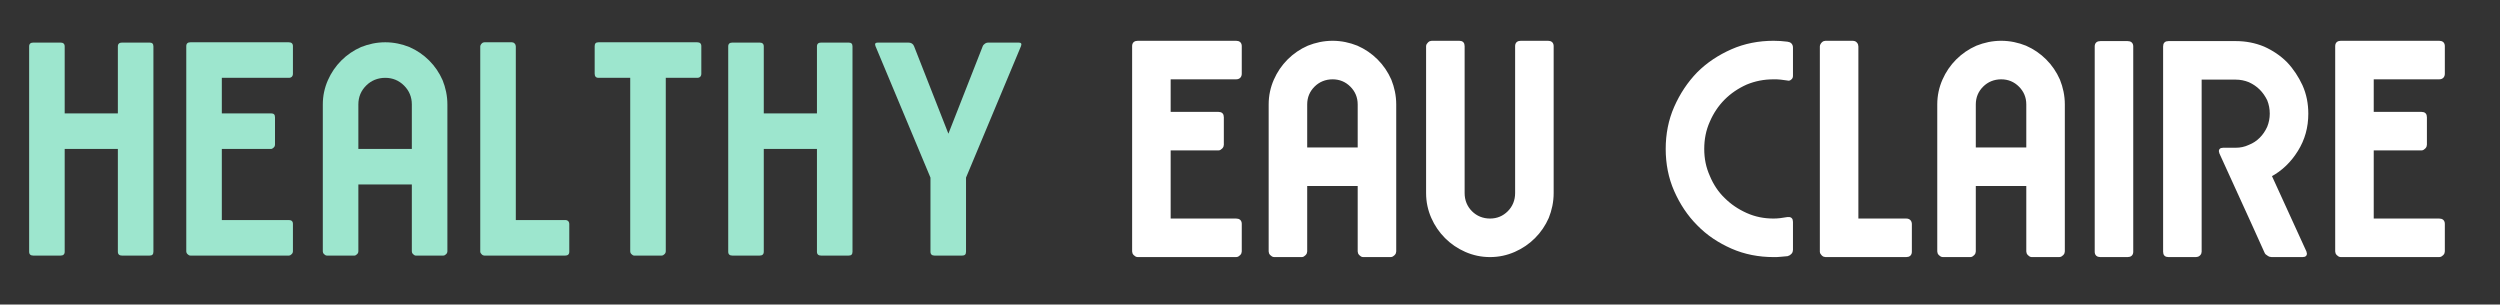 <?xml version="1.0" encoding="UTF-8" standalone="no"?>
<!DOCTYPE svg PUBLIC "-//W3C//DTD SVG 1.1//EN" "http://www.w3.org/Graphics/SVG/1.1/DTD/svg11.dtd">
<svg width="100%" height="100%" viewBox="0 0 665 81" version="1.1" xmlns="http://www.w3.org/2000/svg" xmlns:xlink="http://www.w3.org/1999/xlink" xml:space="preserve" xmlns:serif="http://www.serif.com/" style="fill-rule:evenodd;clip-rule:evenodd;stroke-linejoin:round;stroke-miterlimit:2;">
    <rect x="0" y="0" width="665" height="81" fill="#333333" stroke="none"/>
    <g transform="matrix(0.374,0,0,0.374,-855.816,-329.467)">
        <g id="LOGO-vertical" serif:id="LOGO vertical">
            <g>
                <g transform="matrix(212.481,0,0,212.481,2309,1062.71)">
                    <path d="M0.014,-0.713L0.105,-0.713C0.114,-0.713 0.119,-0.709 0.119,-0.7L0.119,-0.476L0.297,-0.476L0.297,-0.7C0.297,-0.709 0.302,-0.713 0.311,-0.713L0.403,-0.713C0.412,-0.713 0.416,-0.709 0.416,-0.7L0.416,-0.013C0.416,-0.004 0.412,-0 0.403,-0L0.311,-0C0.302,-0 0.297,-0.004 0.297,-0.013L0.297,-0.357L0.119,-0.357L0.119,-0.013C0.119,-0.004 0.114,-0 0.105,-0L0.014,-0C0.005,-0 0,-0.004 0,-0.013L0,-0.7C0,-0.709 0.005,-0.713 0.014,-0.713Z" style="fill:rgb(157,230,206);fill-rule:nonzero;"/>
                </g>
                <g transform="matrix(212.481,0,0,212.481,2420.76,1062.71)">
                    <path d="M0.014,-0.714L0.343,-0.714C0.352,-0.714 0.357,-0.71 0.357,-0.701L0.357,-0.609C0.357,-0.6 0.352,-0.595 0.343,-0.595L0.119,-0.595L0.119,-0.476L0.284,-0.476C0.293,-0.476 0.297,-0.472 0.297,-0.463L0.297,-0.371C0.297,-0.368 0.296,-0.365 0.293,-0.362C0.29,-0.359 0.287,-0.357 0.284,-0.357L0.119,-0.357L0.119,-0.119L0.343,-0.119C0.352,-0.119 0.357,-0.115 0.357,-0.106L0.357,-0.014C0.357,-0.011 0.356,-0.008 0.353,-0.005C0.35,-0.002 0.347,-0 0.343,-0L0.014,-0C0.01,-0 0.007,-0.002 0.004,-0.005C0.001,-0.008 0,-0.011 0,-0.014L0,-0.701C0,-0.71 0.005,-0.714 0.014,-0.714Z" style="fill:rgb(157,230,206);fill-rule:nonzero;"/>
                </g>
                <g transform="matrix(212.481,0,0,212.481,2517.87,1062.71)">
                    <path d="M0.106,-0L0.014,-0C0.01,-0 0.007,-0.002 0.004,-0.005C0.001,-0.008 0,-0.011 0,-0.014L0,-0.506C0,-0.535 0.006,-0.562 0.017,-0.587C0.028,-0.612 0.043,-0.634 0.062,-0.653C0.081,-0.672 0.103,-0.687 0.128,-0.698C0.153,-0.708 0.18,-0.714 0.209,-0.714C0.238,-0.714 0.265,-0.708 0.29,-0.698C0.315,-0.687 0.337,-0.672 0.356,-0.653C0.375,-0.634 0.39,-0.612 0.401,-0.587C0.411,-0.562 0.417,-0.535 0.417,-0.506L0.417,-0.014C0.417,-0.011 0.416,-0.008 0.413,-0.005C0.41,-0.002 0.407,-0 0.403,-0L0.311,-0C0.308,-0 0.305,-0.002 0.302,-0.005C0.299,-0.008 0.298,-0.011 0.298,-0.014L0.298,-0.238L0.119,-0.238L0.119,-0.014C0.119,-0.011 0.118,-0.008 0.115,-0.005C0.112,-0.002 0.109,-0 0.106,-0ZM0.298,-0.357L0.298,-0.506C0.298,-0.531 0.289,-0.552 0.272,-0.569C0.255,-0.586 0.234,-0.595 0.209,-0.595C0.184,-0.595 0.162,-0.586 0.145,-0.569C0.128,-0.552 0.119,-0.531 0.119,-0.506L0.119,-0.357L0.298,-0.357Z" style="fill:rgb(157,230,206);fill-rule:nonzero;"/>
                </g>
                <g transform="matrix(212.481,0,0,212.481,2629.85,1062.71)">
                    <path d="M0.014,-0.714L0.106,-0.714C0.109,-0.714 0.112,-0.713 0.115,-0.71C0.118,-0.707 0.119,-0.703 0.119,-0.7L0.119,-0.119L0.284,-0.119C0.293,-0.119 0.298,-0.114 0.298,-0.105L0.298,-0.013C0.298,-0.004 0.293,-0 0.284,-0L0.014,-0C0.011,-0 0.008,-0.001 0.005,-0.004C0.002,-0.007 0,-0.01 0,-0.013L0,-0.7C0,-0.703 0.002,-0.707 0.005,-0.71C0.008,-0.713 0.011,-0.714 0.014,-0.714Z" style="fill:rgb(157,230,206);fill-rule:nonzero;"/>
                </g>
                <g transform="matrix(212.481,0,0,212.481,2713.35,1062.71)">
                    <path d="M0.003,-0.714L0.333,-0.714C0.342,-0.714 0.347,-0.71 0.347,-0.701L0.347,-0.609C0.347,-0.6 0.342,-0.595 0.333,-0.595L0.228,-0.595L0.228,-0.014C0.228,-0.011 0.227,-0.008 0.224,-0.005C0.221,-0.002 0.218,-0 0.214,-0L0.122,-0C0.119,-0 0.116,-0.002 0.113,-0.005C0.11,-0.008 0.109,-0.011 0.109,-0.014L0.109,-0.595L0.003,-0.595C-0.006,-0.595 -0.01,-0.6 -0.01,-0.609L-0.01,-0.701C-0.01,-0.71 -0.006,-0.714 0.003,-0.714Z" style="fill:rgb(157,230,206);fill-rule:nonzero;"/>
                </g>
                <g transform="matrix(212.481,0,0,212.481,2806.21,1062.71)">
                    <path d="M0.014,-0.713L0.105,-0.713C0.114,-0.713 0.119,-0.709 0.119,-0.7L0.119,-0.476L0.297,-0.476L0.297,-0.7C0.297,-0.709 0.302,-0.713 0.311,-0.713L0.403,-0.713C0.412,-0.713 0.416,-0.709 0.416,-0.7L0.416,-0.013C0.416,-0.004 0.412,-0 0.403,-0L0.311,-0C0.302,-0 0.297,-0.004 0.297,-0.013L0.297,-0.357L0.119,-0.357L0.119,-0.013C0.119,-0.004 0.114,-0 0.105,-0L0.014,-0C0.005,-0 0,-0.004 0,-0.013L0,-0.7C0,-0.709 0.005,-0.713 0.014,-0.713Z" style="fill:rgb(157,230,206);fill-rule:nonzero;"/>
                </g>
                <g transform="matrix(212.481,0,0,212.481,2917.97,1062.71)">
                    <path d="M0.326,-0.701C0.327,-0.704 0.33,-0.707 0.334,-0.71C0.337,-0.712 0.341,-0.713 0.344,-0.713L0.446,-0.713C0.455,-0.713 0.457,-0.709 0.454,-0.701L0.27,-0.261L0.27,-0.013C0.27,-0.004 0.266,-0 0.257,-0L0.165,-0C0.156,-0 0.151,-0.004 0.151,-0.013L0.151,-0.261L-0.033,-0.701C-0.036,-0.709 -0.034,-0.713 -0.025,-0.713L0.077,-0.713C0.086,-0.713 0.093,-0.709 0.096,-0.701L0.211,-0.408L0.326,-0.701Z" style="fill:rgb(157,230,206);fill-rule:nonzero;"/>
                </g>
                <g transform="matrix(212.481,0,0,212.481,3094.54,1062.71)">
                    <path d="M0.014,-0.714L0.343,-0.714C0.352,-0.714 0.357,-0.71 0.357,-0.701L0.357,-0.609C0.357,-0.6 0.352,-0.595 0.343,-0.595L0.119,-0.595L0.119,-0.476L0.284,-0.476C0.293,-0.476 0.297,-0.472 0.297,-0.463L0.297,-0.371C0.297,-0.368 0.296,-0.365 0.293,-0.362C0.29,-0.359 0.287,-0.357 0.284,-0.357L0.119,-0.357L0.119,-0.119L0.343,-0.119C0.352,-0.119 0.357,-0.115 0.357,-0.106L0.357,-0.014C0.357,-0.011 0.356,-0.008 0.353,-0.005C0.35,-0.002 0.347,-0 0.343,-0L0.014,-0C0.01,-0 0.007,-0.002 0.004,-0.005C0.001,-0.008 0,-0.011 0,-0.014L0,-0.701C0,-0.71 0.005,-0.714 0.014,-0.714Z" style="fill:white;fill-rule:nonzero;stroke:white;stroke-width:0.01px;"/>
                </g>
                <g transform="matrix(212.481,0,0,212.481,3191.65,1062.71)">
                    <path d="M0.106,-0L0.014,-0C0.01,-0 0.007,-0.002 0.004,-0.005C0.001,-0.008 0,-0.011 0,-0.014L0,-0.506C0,-0.535 0.006,-0.562 0.017,-0.587C0.028,-0.612 0.043,-0.634 0.062,-0.653C0.081,-0.672 0.103,-0.687 0.128,-0.698C0.153,-0.708 0.18,-0.714 0.209,-0.714C0.238,-0.714 0.265,-0.708 0.29,-0.698C0.315,-0.687 0.337,-0.672 0.356,-0.653C0.375,-0.634 0.39,-0.612 0.401,-0.587C0.411,-0.562 0.417,-0.535 0.417,-0.506L0.417,-0.014C0.417,-0.011 0.416,-0.008 0.413,-0.005C0.41,-0.002 0.407,-0 0.403,-0L0.311,-0C0.308,-0 0.305,-0.002 0.302,-0.005C0.299,-0.008 0.298,-0.011 0.298,-0.014L0.298,-0.238L0.119,-0.238L0.119,-0.014C0.119,-0.011 0.118,-0.008 0.115,-0.005C0.112,-0.002 0.109,-0 0.106,-0ZM0.298,-0.357L0.298,-0.506C0.298,-0.531 0.289,-0.552 0.272,-0.569C0.255,-0.586 0.234,-0.595 0.209,-0.595C0.184,-0.595 0.162,-0.586 0.145,-0.569C0.128,-0.552 0.119,-0.531 0.119,-0.506L0.119,-0.357L0.298,-0.357Z" style="fill:white;fill-rule:nonzero;stroke:white;stroke-width:0.01px;"/>
                </g>
                <g transform="matrix(212.481,0,0,212.481,3303.62,1062.71)">
                    <path d="M0.106,-0.714C0.115,-0.714 0.119,-0.71 0.119,-0.701L0.119,-0.209C0.119,-0.184 0.128,-0.162 0.145,-0.145C0.162,-0.128 0.184,-0.119 0.209,-0.119C0.234,-0.119 0.255,-0.128 0.272,-0.145C0.289,-0.162 0.298,-0.184 0.298,-0.209L0.298,-0.701C0.298,-0.71 0.303,-0.714 0.312,-0.714L0.403,-0.714C0.412,-0.714 0.417,-0.71 0.417,-0.701L0.417,-0.209C0.417,-0.18 0.411,-0.153 0.401,-0.128C0.39,-0.103 0.375,-0.081 0.356,-0.062C0.337,-0.043 0.315,-0.028 0.29,-0.017C0.265,-0.006 0.238,-0 0.209,-0C0.18,-0 0.153,-0.006 0.128,-0.017C0.103,-0.028 0.081,-0.043 0.062,-0.062C0.043,-0.081 0.028,-0.103 0.017,-0.128C0.006,-0.153 0,-0.18 0,-0.209L0,-0.701C0,-0.704 0.002,-0.707 0.005,-0.71C0.008,-0.713 0.011,-0.714 0.014,-0.714L0.106,-0.714Z" style="fill:white;fill-rule:nonzero;stroke:white;stroke-width:0.01px;"/>
                </g>
                <g transform="matrix(212.481,0,0,212.481,3479.35,1062.71)">
                    <path d="M0.377,-0.711C0.386,-0.71 0.391,-0.705 0.391,-0.696L0.391,-0.602C0.391,-0.598 0.39,-0.595 0.387,-0.593C0.384,-0.59 0.381,-0.59 0.378,-0.591C0.371,-0.592 0.363,-0.593 0.355,-0.594C0.347,-0.595 0.339,-0.595 0.331,-0.595C0.298,-0.595 0.268,-0.589 0.239,-0.577C0.21,-0.564 0.185,-0.547 0.164,-0.526C0.142,-0.504 0.125,-0.478 0.113,-0.45C0.1,-0.421 0.094,-0.39 0.094,-0.357C0.094,-0.324 0.1,-0.294 0.113,-0.265C0.125,-0.236 0.142,-0.21 0.164,-0.189C0.185,-0.168 0.21,-0.151 0.239,-0.138C0.268,-0.125 0.298,-0.119 0.331,-0.119C0.346,-0.119 0.361,-0.121 0.378,-0.124C0.387,-0.125 0.391,-0.122 0.391,-0.113L0.391,-0.019C0.391,-0.016 0.39,-0.012 0.387,-0.009C0.384,-0.006 0.381,-0.004 0.377,-0.003C0.37,-0.002 0.362,-0.002 0.355,-0.001C0.347,-0 0.339,-0 0.331,-0C0.282,-0 0.235,-0.009 0.192,-0.028C0.149,-0.047 0.111,-0.072 0.079,-0.105C0.047,-0.137 0.022,-0.175 0.003,-0.218C-0.016,-0.261 -0.025,-0.308 -0.025,-0.357C-0.025,-0.406 -0.016,-0.453 0.003,-0.496C0.022,-0.539 0.047,-0.577 0.079,-0.61C0.111,-0.642 0.149,-0.667 0.192,-0.686C0.235,-0.705 0.282,-0.714 0.331,-0.714C0.346,-0.714 0.362,-0.713 0.377,-0.711Z" style="fill:white;fill-rule:nonzero;stroke:white;stroke-width:0.01px;"/>
                </g>
                <g transform="matrix(212.481,0,0,212.481,3583.67,1062.71)">
                    <path d="M0.014,-0.714L0.106,-0.714C0.109,-0.714 0.112,-0.713 0.115,-0.71C0.118,-0.707 0.119,-0.703 0.119,-0.7L0.119,-0.119L0.284,-0.119C0.293,-0.119 0.298,-0.114 0.298,-0.105L0.298,-0.013C0.298,-0.004 0.293,-0 0.284,-0L0.014,-0C0.011,-0 0.008,-0.001 0.005,-0.004C0.002,-0.007 0,-0.01 0,-0.013L0,-0.7C0,-0.703 0.002,-0.707 0.005,-0.71C0.008,-0.713 0.011,-0.714 0.014,-0.714Z" style="fill:white;fill-rule:nonzero;stroke:white;stroke-width:0.01px;"/>
                </g>
                <g transform="matrix(212.481,0,0,212.481,3667.18,1062.71)">
                    <path d="M0.106,-0L0.014,-0C0.01,-0 0.007,-0.002 0.004,-0.005C0.001,-0.008 0,-0.011 0,-0.014L0,-0.506C0,-0.535 0.006,-0.562 0.017,-0.587C0.028,-0.612 0.043,-0.634 0.062,-0.653C0.081,-0.672 0.103,-0.687 0.128,-0.698C0.153,-0.708 0.18,-0.714 0.209,-0.714C0.238,-0.714 0.265,-0.708 0.29,-0.698C0.315,-0.687 0.337,-0.672 0.356,-0.653C0.375,-0.634 0.39,-0.612 0.401,-0.587C0.411,-0.562 0.417,-0.535 0.417,-0.506L0.417,-0.014C0.417,-0.011 0.416,-0.008 0.413,-0.005C0.41,-0.002 0.407,-0 0.403,-0L0.311,-0C0.308,-0 0.305,-0.002 0.302,-0.005C0.299,-0.008 0.298,-0.011 0.298,-0.014L0.298,-0.238L0.119,-0.238L0.119,-0.014C0.119,-0.011 0.118,-0.008 0.115,-0.005C0.112,-0.002 0.109,-0 0.106,-0ZM0.298,-0.357L0.298,-0.506C0.298,-0.531 0.289,-0.552 0.272,-0.569C0.255,-0.586 0.234,-0.595 0.209,-0.595C0.184,-0.595 0.162,-0.586 0.145,-0.569C0.128,-0.552 0.119,-0.531 0.119,-0.506L0.119,-0.357L0.298,-0.357Z" style="fill:white;fill-rule:nonzero;stroke:white;stroke-width:0.01px;"/>
                </g>
                <g transform="matrix(212.481,0,0,212.481,3779.16,1062.71)">
                    <path d="M0.014,-0C0.005,-0 0,-0.004 0,-0.013L0,-0.7C0,-0.709 0.005,-0.713 0.014,-0.713L0.105,-0.713C0.114,-0.713 0.119,-0.709 0.119,-0.7L0.119,-0.013C0.119,-0.004 0.114,-0 0.105,-0L0.014,-0Z" style="fill:white;fill-rule:nonzero;stroke:white;stroke-width:0.01px;"/>
                </g>
                <g transform="matrix(212.481,0,0,212.481,3827.81,1062.71)">
                    <path d="M0.238,-0.713C0.271,-0.713 0.302,-0.707 0.331,-0.695C0.36,-0.682 0.385,-0.665 0.406,-0.644C0.427,-0.622 0.444,-0.596 0.457,-0.568C0.47,-0.539 0.476,-0.508 0.476,-0.475C0.476,-0.43 0.465,-0.39 0.442,-0.353C0.419,-0.316 0.39,-0.288 0.353,-0.268L0.47,-0.012C0.473,-0.004 0.471,-0 0.462,-0L0.358,-0C0.355,-0 0.351,-0.001 0.347,-0.004C0.343,-0.006 0.34,-0.009 0.339,-0.012L0.297,-0.105L0.188,-0.344C0.185,-0.352 0.187,-0.356 0.196,-0.356L0.238,-0.356C0.254,-0.356 0.269,-0.359 0.284,-0.366C0.299,-0.372 0.311,-0.38 0.322,-0.391C0.333,-0.402 0.341,-0.414 0.348,-0.429C0.354,-0.444 0.357,-0.459 0.357,-0.475C0.357,-0.492 0.354,-0.507 0.348,-0.522C0.341,-0.536 0.333,-0.548 0.322,-0.559C0.311,-0.57 0.299,-0.578 0.284,-0.585C0.269,-0.591 0.254,-0.594 0.238,-0.594L0.119,-0.594L0.119,-0.013C0.119,-0.01 0.118,-0.007 0.115,-0.004C0.112,-0.001 0.108,-0 0.105,-0L0.013,-0C0.004,-0 0,-0.004 0,-0.013L0,-0.7C0,-0.709 0.004,-0.713 0.013,-0.713L0.238,-0.713Z" style="fill:white;fill-rule:nonzero;stroke:white;stroke-width:0.01px;"/>
                </g>
                <g transform="matrix(212.481,0,0,212.481,3950.2,1062.71)">
                    <path d="M0.014,-0.714L0.343,-0.714C0.352,-0.714 0.357,-0.71 0.357,-0.701L0.357,-0.609C0.357,-0.6 0.352,-0.595 0.343,-0.595L0.119,-0.595L0.119,-0.476L0.284,-0.476C0.293,-0.476 0.297,-0.472 0.297,-0.463L0.297,-0.371C0.297,-0.368 0.296,-0.365 0.293,-0.362C0.29,-0.359 0.287,-0.357 0.284,-0.357L0.119,-0.357L0.119,-0.119L0.343,-0.119C0.352,-0.119 0.357,-0.115 0.357,-0.106L0.357,-0.014C0.357,-0.011 0.356,-0.008 0.353,-0.005C0.35,-0.002 0.347,-0 0.343,-0L0.014,-0C0.01,-0 0.007,-0.002 0.004,-0.005C0.001,-0.008 0,-0.011 0,-0.014L0,-0.701C0,-0.71 0.005,-0.714 0.014,-0.714Z" style="fill:white;fill-rule:nonzero;stroke:white;stroke-width:0.01px;"/>
                </g>
            </g>
        </g>
    </g>
</svg>
